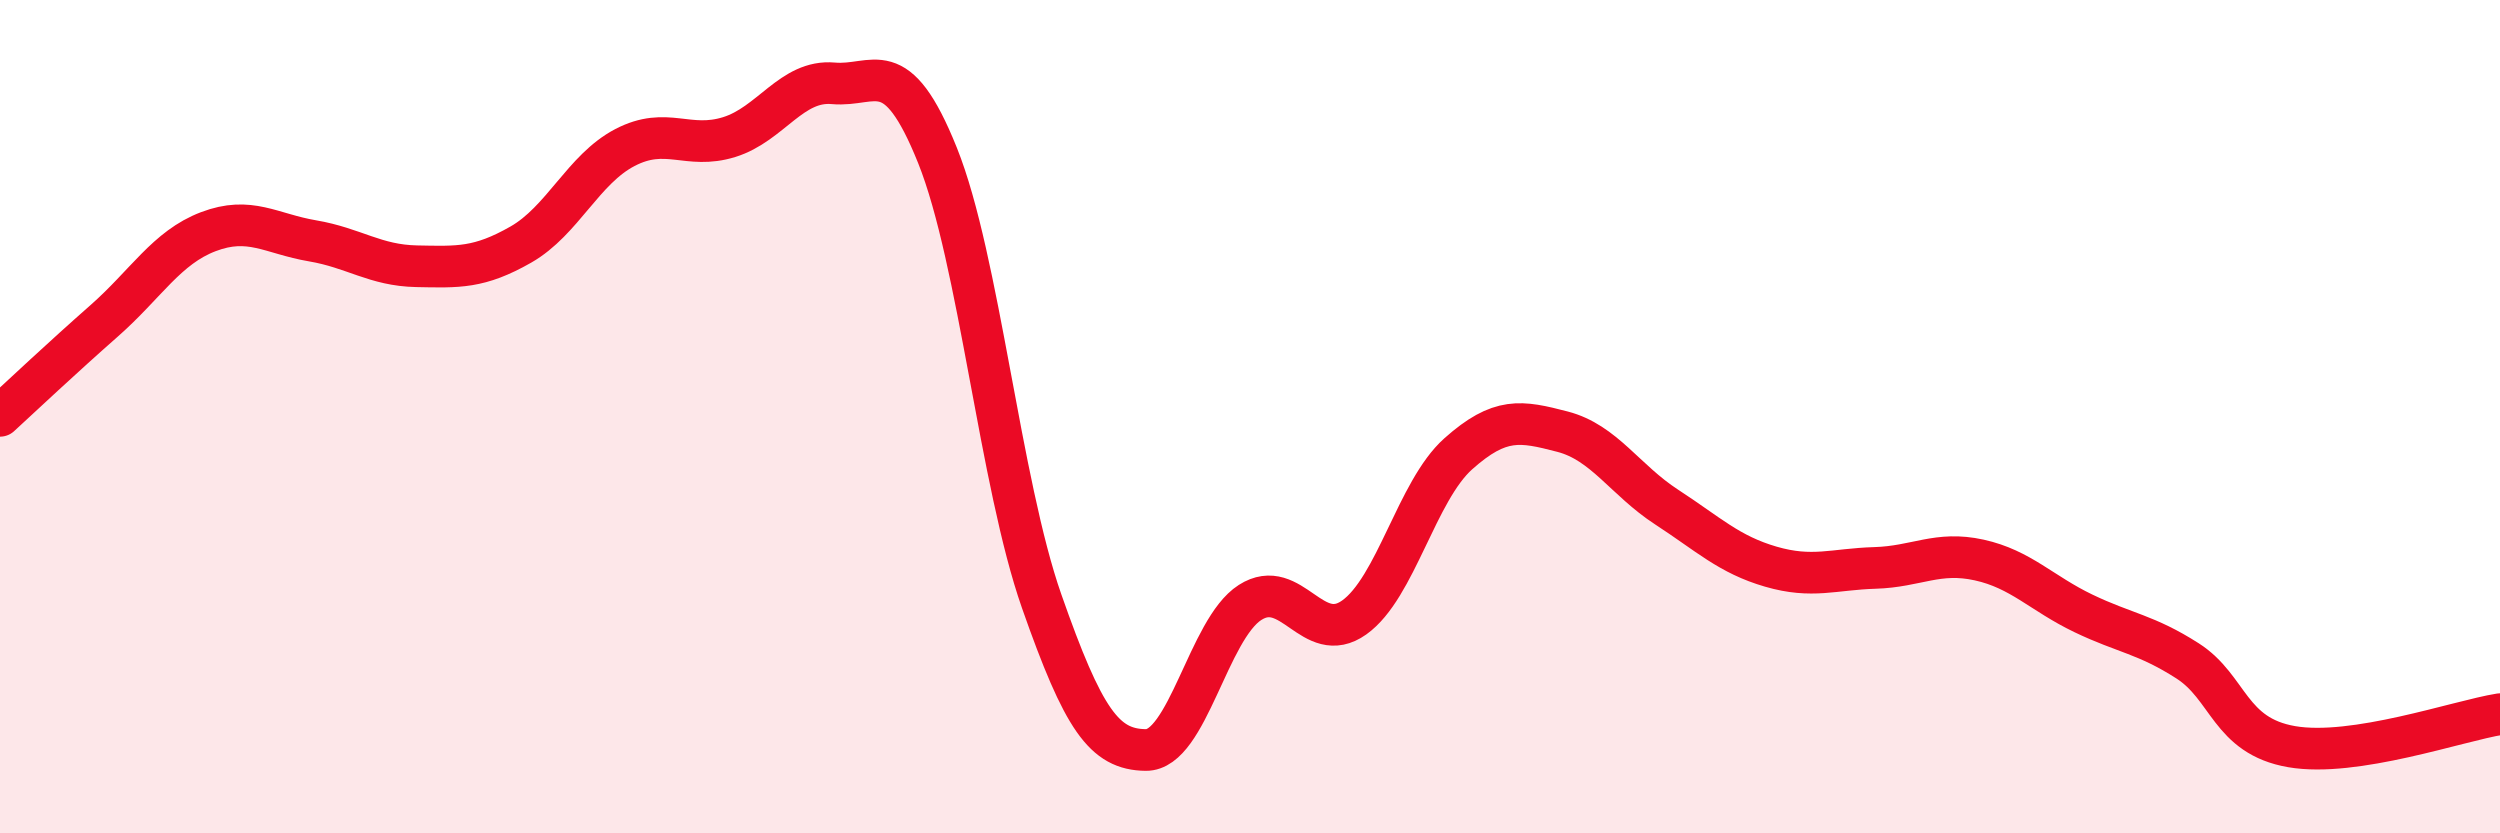 
    <svg width="60" height="20" viewBox="0 0 60 20" xmlns="http://www.w3.org/2000/svg">
      <path
        d="M 0,9.98 C 0.5,9.52 1.5,8.58 2.5,7.7 C 3.5,6.82 4,5.94 5,5.56 C 6,5.18 6.5,5.61 7.5,5.78 C 8.5,5.95 9,6.37 10,6.39 C 11,6.41 11.5,6.44 12.5,5.87 C 13.5,5.3 14,4.06 15,3.54 C 16,3.02 16.5,3.6 17.5,3.29 C 18.5,2.98 19,1.91 20,2 C 21,2.09 21.5,1.24 22.5,3.73 C 23.5,6.22 24,11.58 25,14.43 C 26,17.28 26.5,17.99 27.5,18 C 28.5,18.01 29,15.1 30,14.46 C 31,13.82 31.5,15.53 32.5,14.82 C 33.5,14.11 34,11.78 35,10.89 C 36,10 36.5,10.1 37.5,10.36 C 38.5,10.62 39,11.52 40,12.17 C 41,12.82 41.5,13.31 42.5,13.6 C 43.5,13.89 44,13.66 45,13.63 C 46,13.6 46.5,13.22 47.5,13.44 C 48.5,13.66 49,14.24 50,14.72 C 51,15.2 51.5,15.22 52.5,15.86 C 53.5,16.5 53.5,17.66 55,17.92 C 56.5,18.18 59,17.3 60,17.14L60 20L0 20Z"
        fill="#EB0A25"
        opacity="0.1"
        stroke-linecap="round"
        stroke-linejoin="round"
      />
      <path
        d="M 0,9.98 C 0.5,9.52 1.5,8.58 2.5,7.7 C 3.5,6.82 4,5.94 5,5.56 C 6,5.18 6.5,5.61 7.5,5.78 C 8.5,5.95 9,6.37 10,6.39 C 11,6.41 11.5,6.44 12.5,5.87 C 13.5,5.3 14,4.06 15,3.54 C 16,3.02 16.5,3.6 17.5,3.29 C 18.5,2.98 19,1.91 20,2 C 21,2.09 21.5,1.24 22.5,3.73 C 23.5,6.22 24,11.58 25,14.43 C 26,17.28 26.5,17.99 27.5,18 C 28.5,18.01 29,15.1 30,14.46 C 31,13.82 31.5,15.53 32.5,14.82 C 33.5,14.11 34,11.78 35,10.89 C 36,10 36.5,10.1 37.5,10.36 C 38.5,10.62 39,11.52 40,12.17 C 41,12.82 41.5,13.31 42.5,13.6 C 43.5,13.89 44,13.66 45,13.63 C 46,13.6 46.5,13.22 47.5,13.44 C 48.5,13.66 49,14.24 50,14.72 C 51,15.2 51.5,15.22 52.5,15.86 C 53.5,16.5 53.5,17.66 55,17.92 C 56.5,18.18 59,17.3 60,17.14"
        stroke="#EB0A25"
        stroke-width="1"
        fill="none"
        stroke-linecap="round"
        stroke-linejoin="round"
      />
    </svg>
  